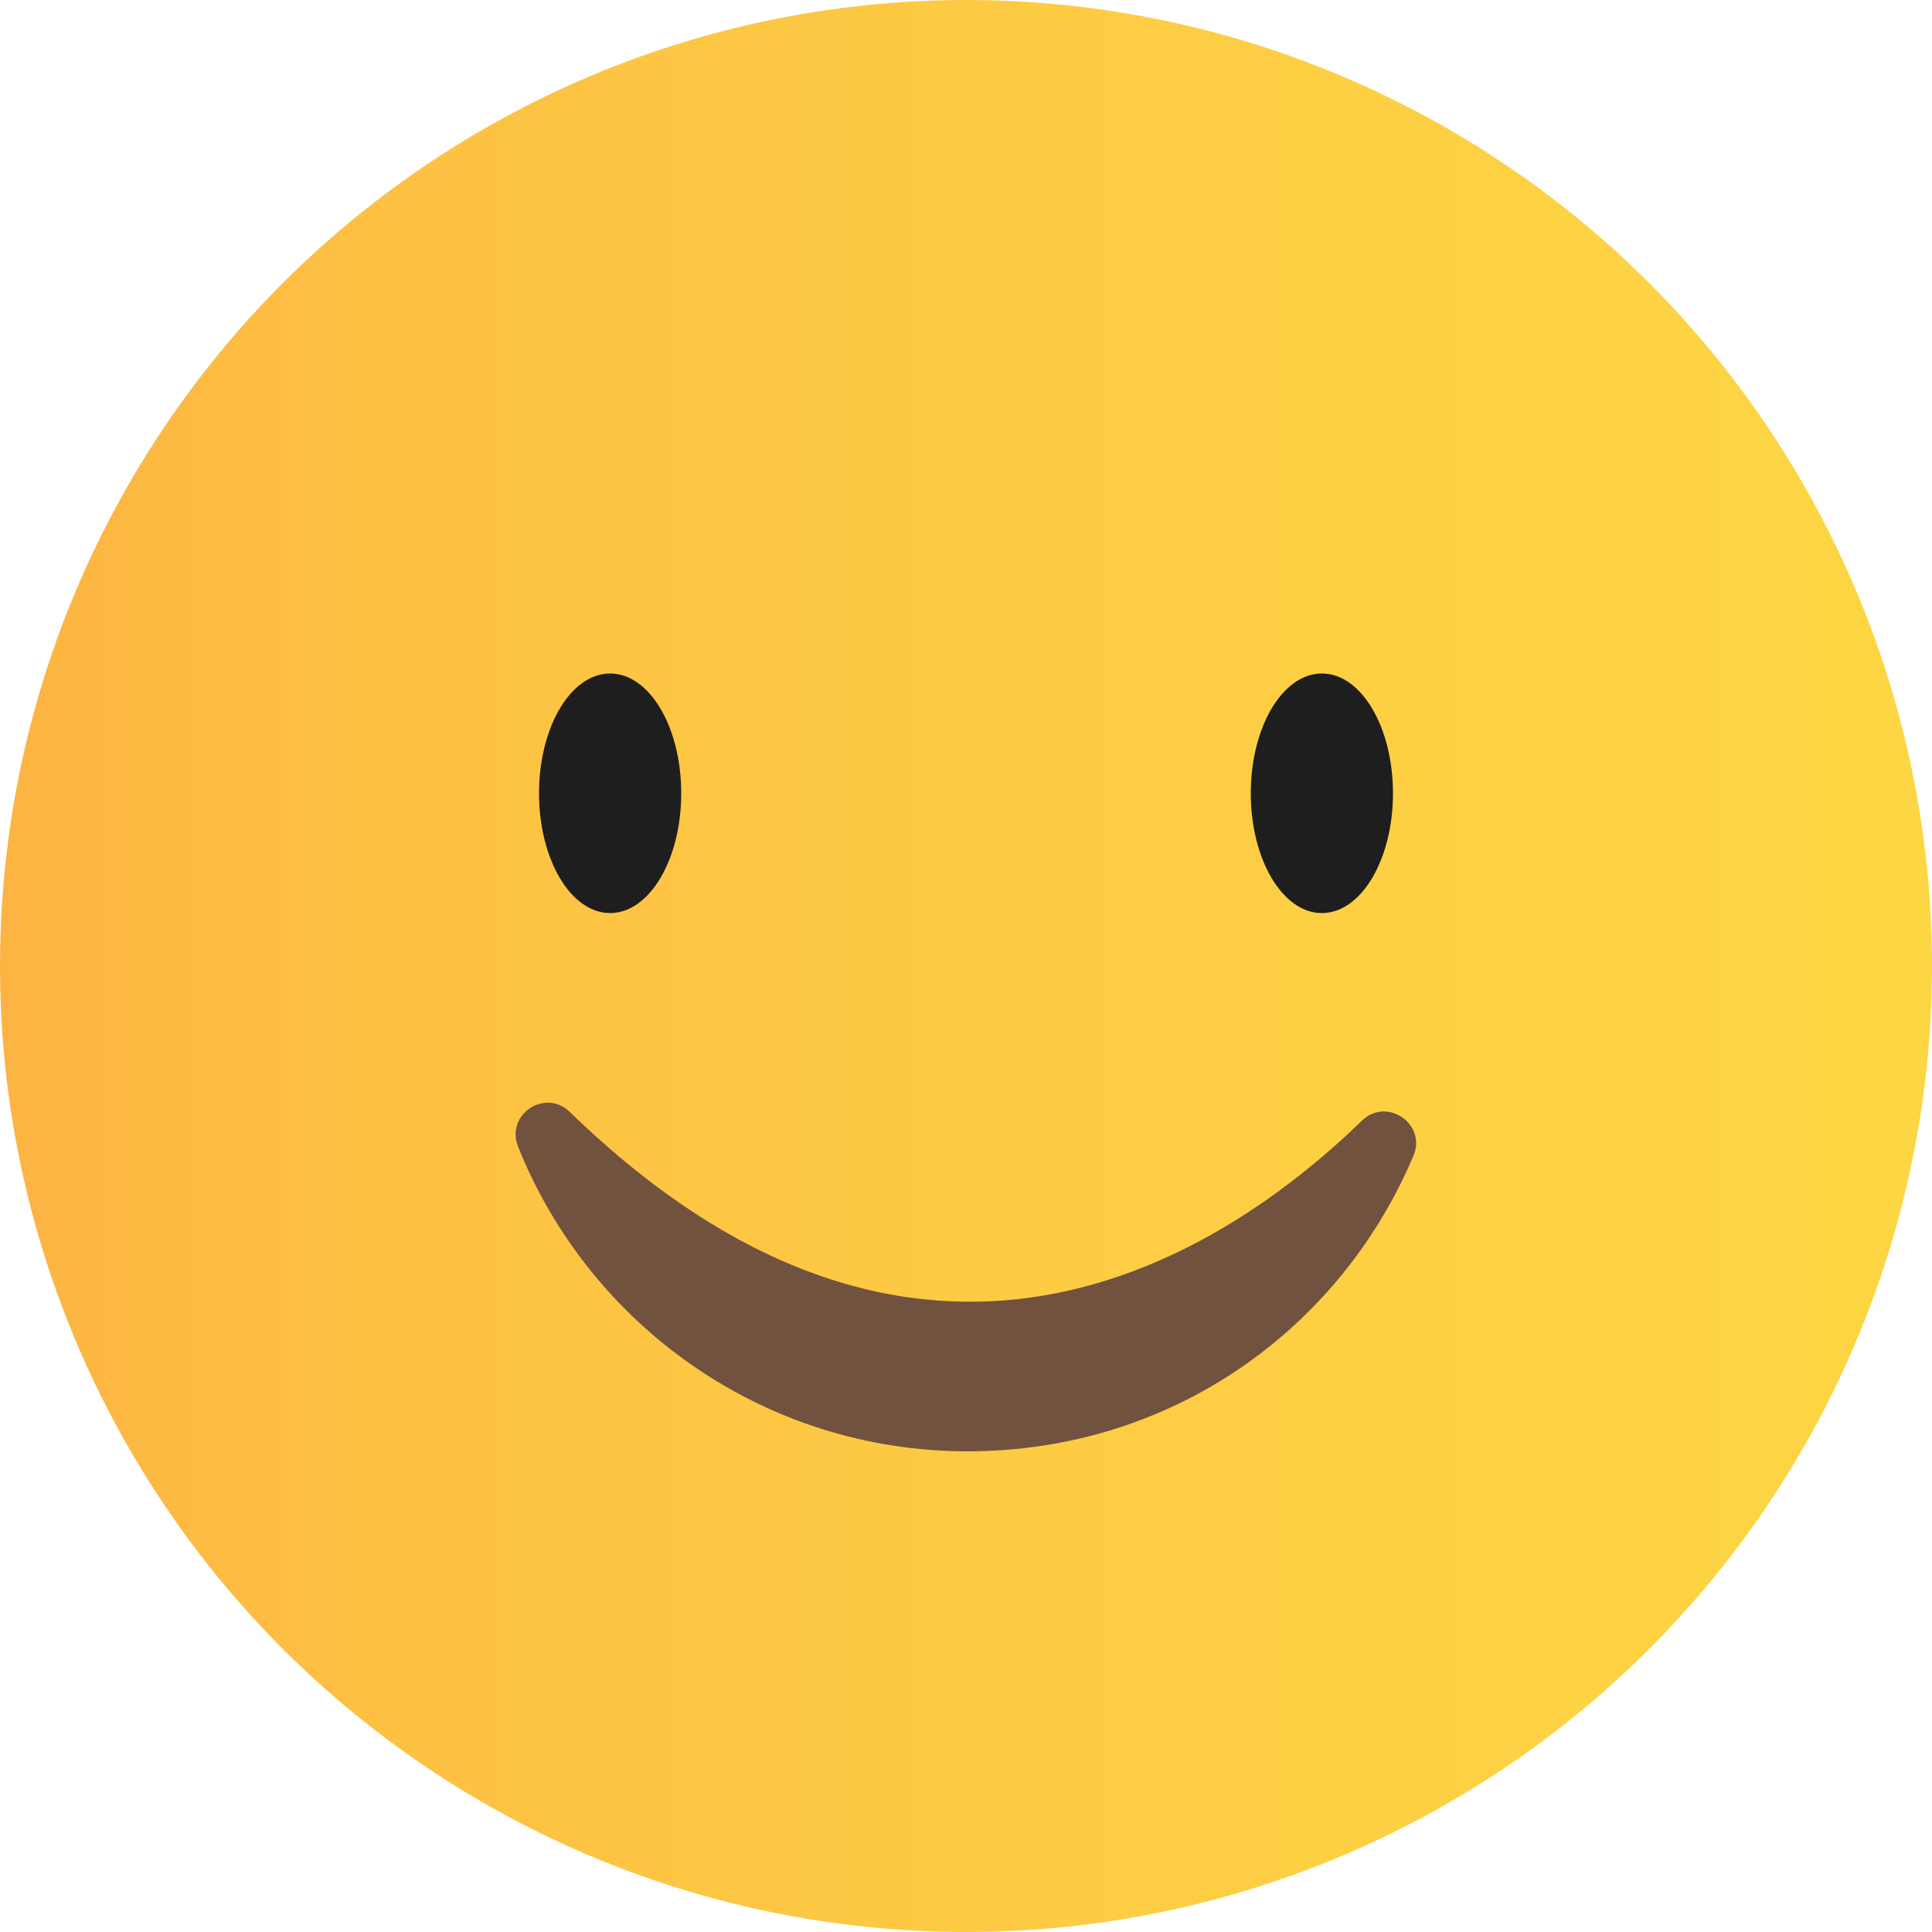 <?xml version="1.0" encoding="UTF-8"?><svg id="Layer_2" xmlns="http://www.w3.org/2000/svg" xmlns:xlink="http://www.w3.org/1999/xlink" viewBox="0 0 50 50"><defs><style>.cls-1{fill:url(#Degradado_sin_nombre_91);}.cls-2{fill:#71523f;}.cls-3{fill:#1e1e1e;}</style><linearGradient id="Degradado_sin_nombre_91" x1="0" y1="25" x2="50" y2="25" gradientUnits="userSpaceOnUse"><stop offset="0" stop-color="#fcb342"/><stop offset=".03" stop-color="#fcb642"/><stop offset=".18" stop-color="#fdc043"/><stop offset=".55" stop-color="#fdcc43"/><stop offset="1" stop-color="#fdd643"/></linearGradient></defs><g id="Layer_1-2"><g><circle class="cls-1" cx="25" cy="25" r="25"/><path class="cls-2" d="M14.75,28.78c-.64-.63-1.68,.07-1.34,.9,1.85,4.62,6.36,7.88,11.63,7.88s9.64-3.15,11.54-7.65c.35-.82-.69-1.53-1.33-.91-3.66,3.55-11.43,8.59-20.5-.22Z"/><g><path class="cls-3" d="M17.63,20.53c0,1.71-.82,3.1-1.84,3.1s-1.84-1.39-1.84-3.1,.82-3.1,1.84-3.1,1.84,1.39,1.84,3.1Z"/><path class="cls-3" d="M36.05,20.53c0,1.71-.82,3.1-1.84,3.1s-1.84-1.39-1.84-3.1,.82-3.1,1.84-3.1,1.84,1.39,1.84,3.1Z"/></g></g></g></svg>
